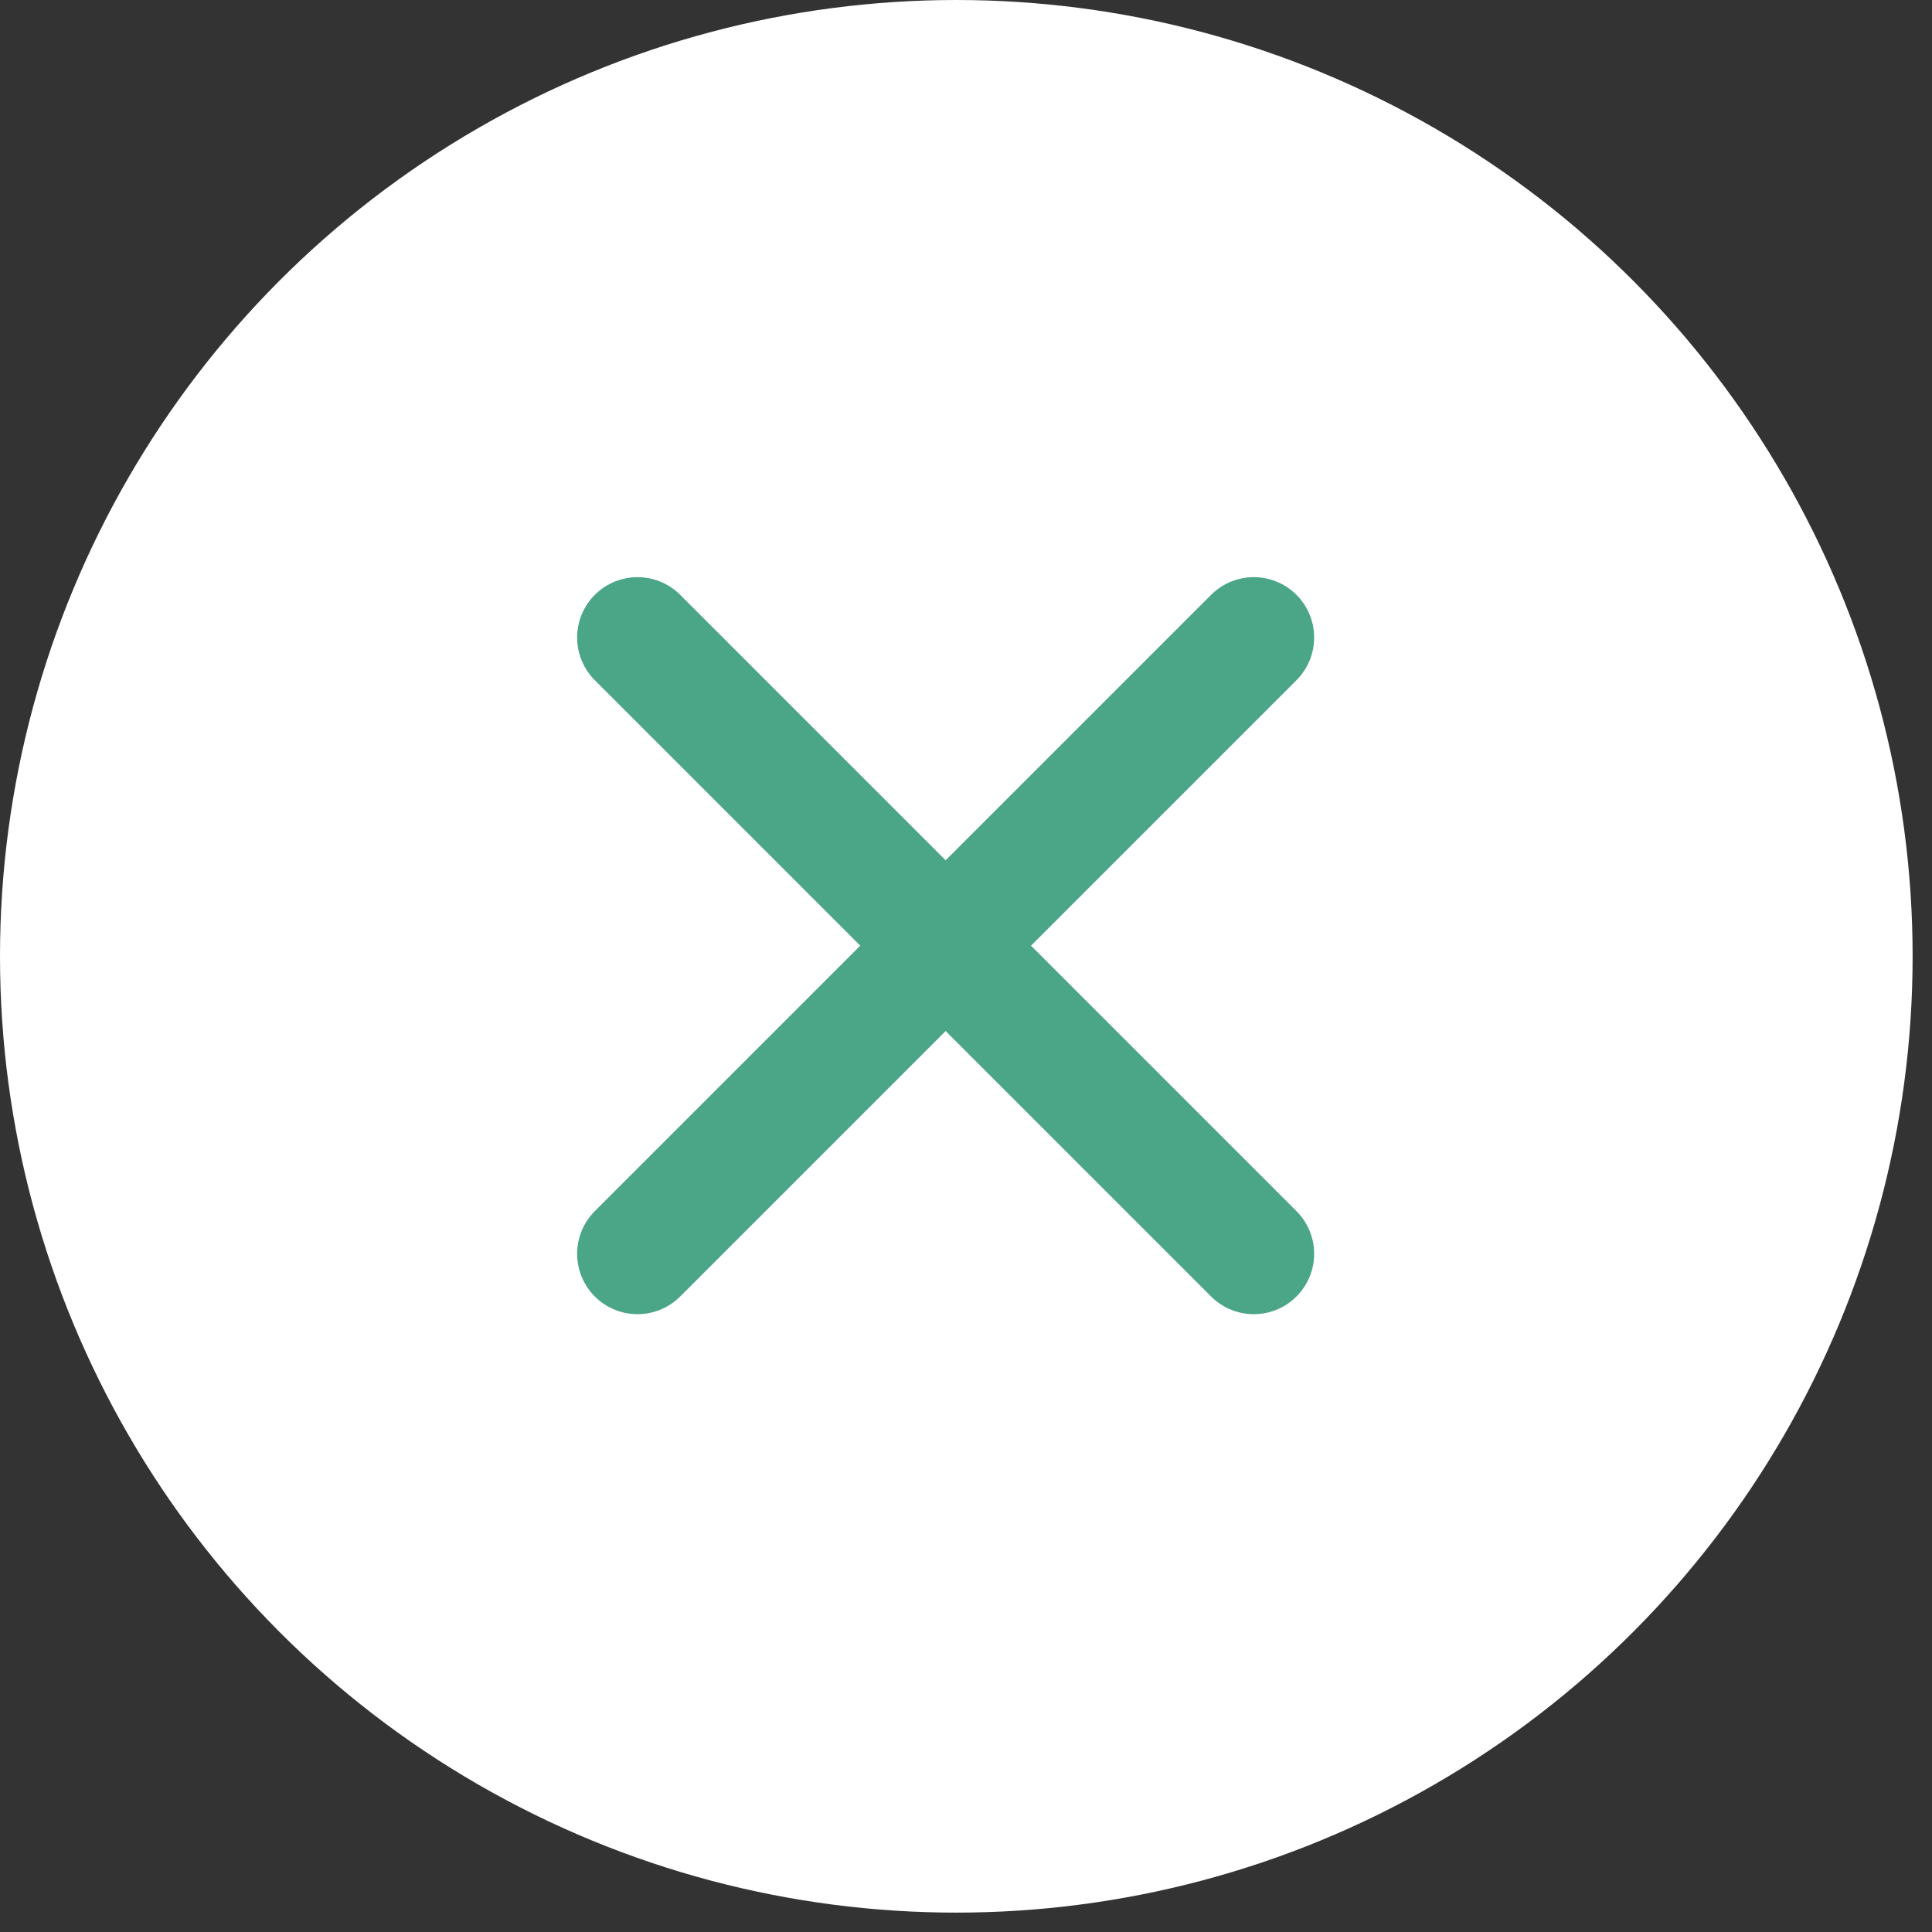 <svg width="64" height="64" viewBox="0 0 64 64" fill="none" xmlns="http://www.w3.org/2000/svg">
<rect x="0" y="0" width="64" height="64" fill="#333333" stroke="none"/>
<circle cx="31.679" cy="31.679" r="31.679" fill="white"/>
<path d="M41.533 21.119L21.118 41.534" stroke="#4BA688" stroke-width="4" stroke-linecap="round"/>
<path d="M41.533 41.534L21.118 21.119" stroke="#4BA688" stroke-width="4" stroke-linecap="round"/>
</svg>
